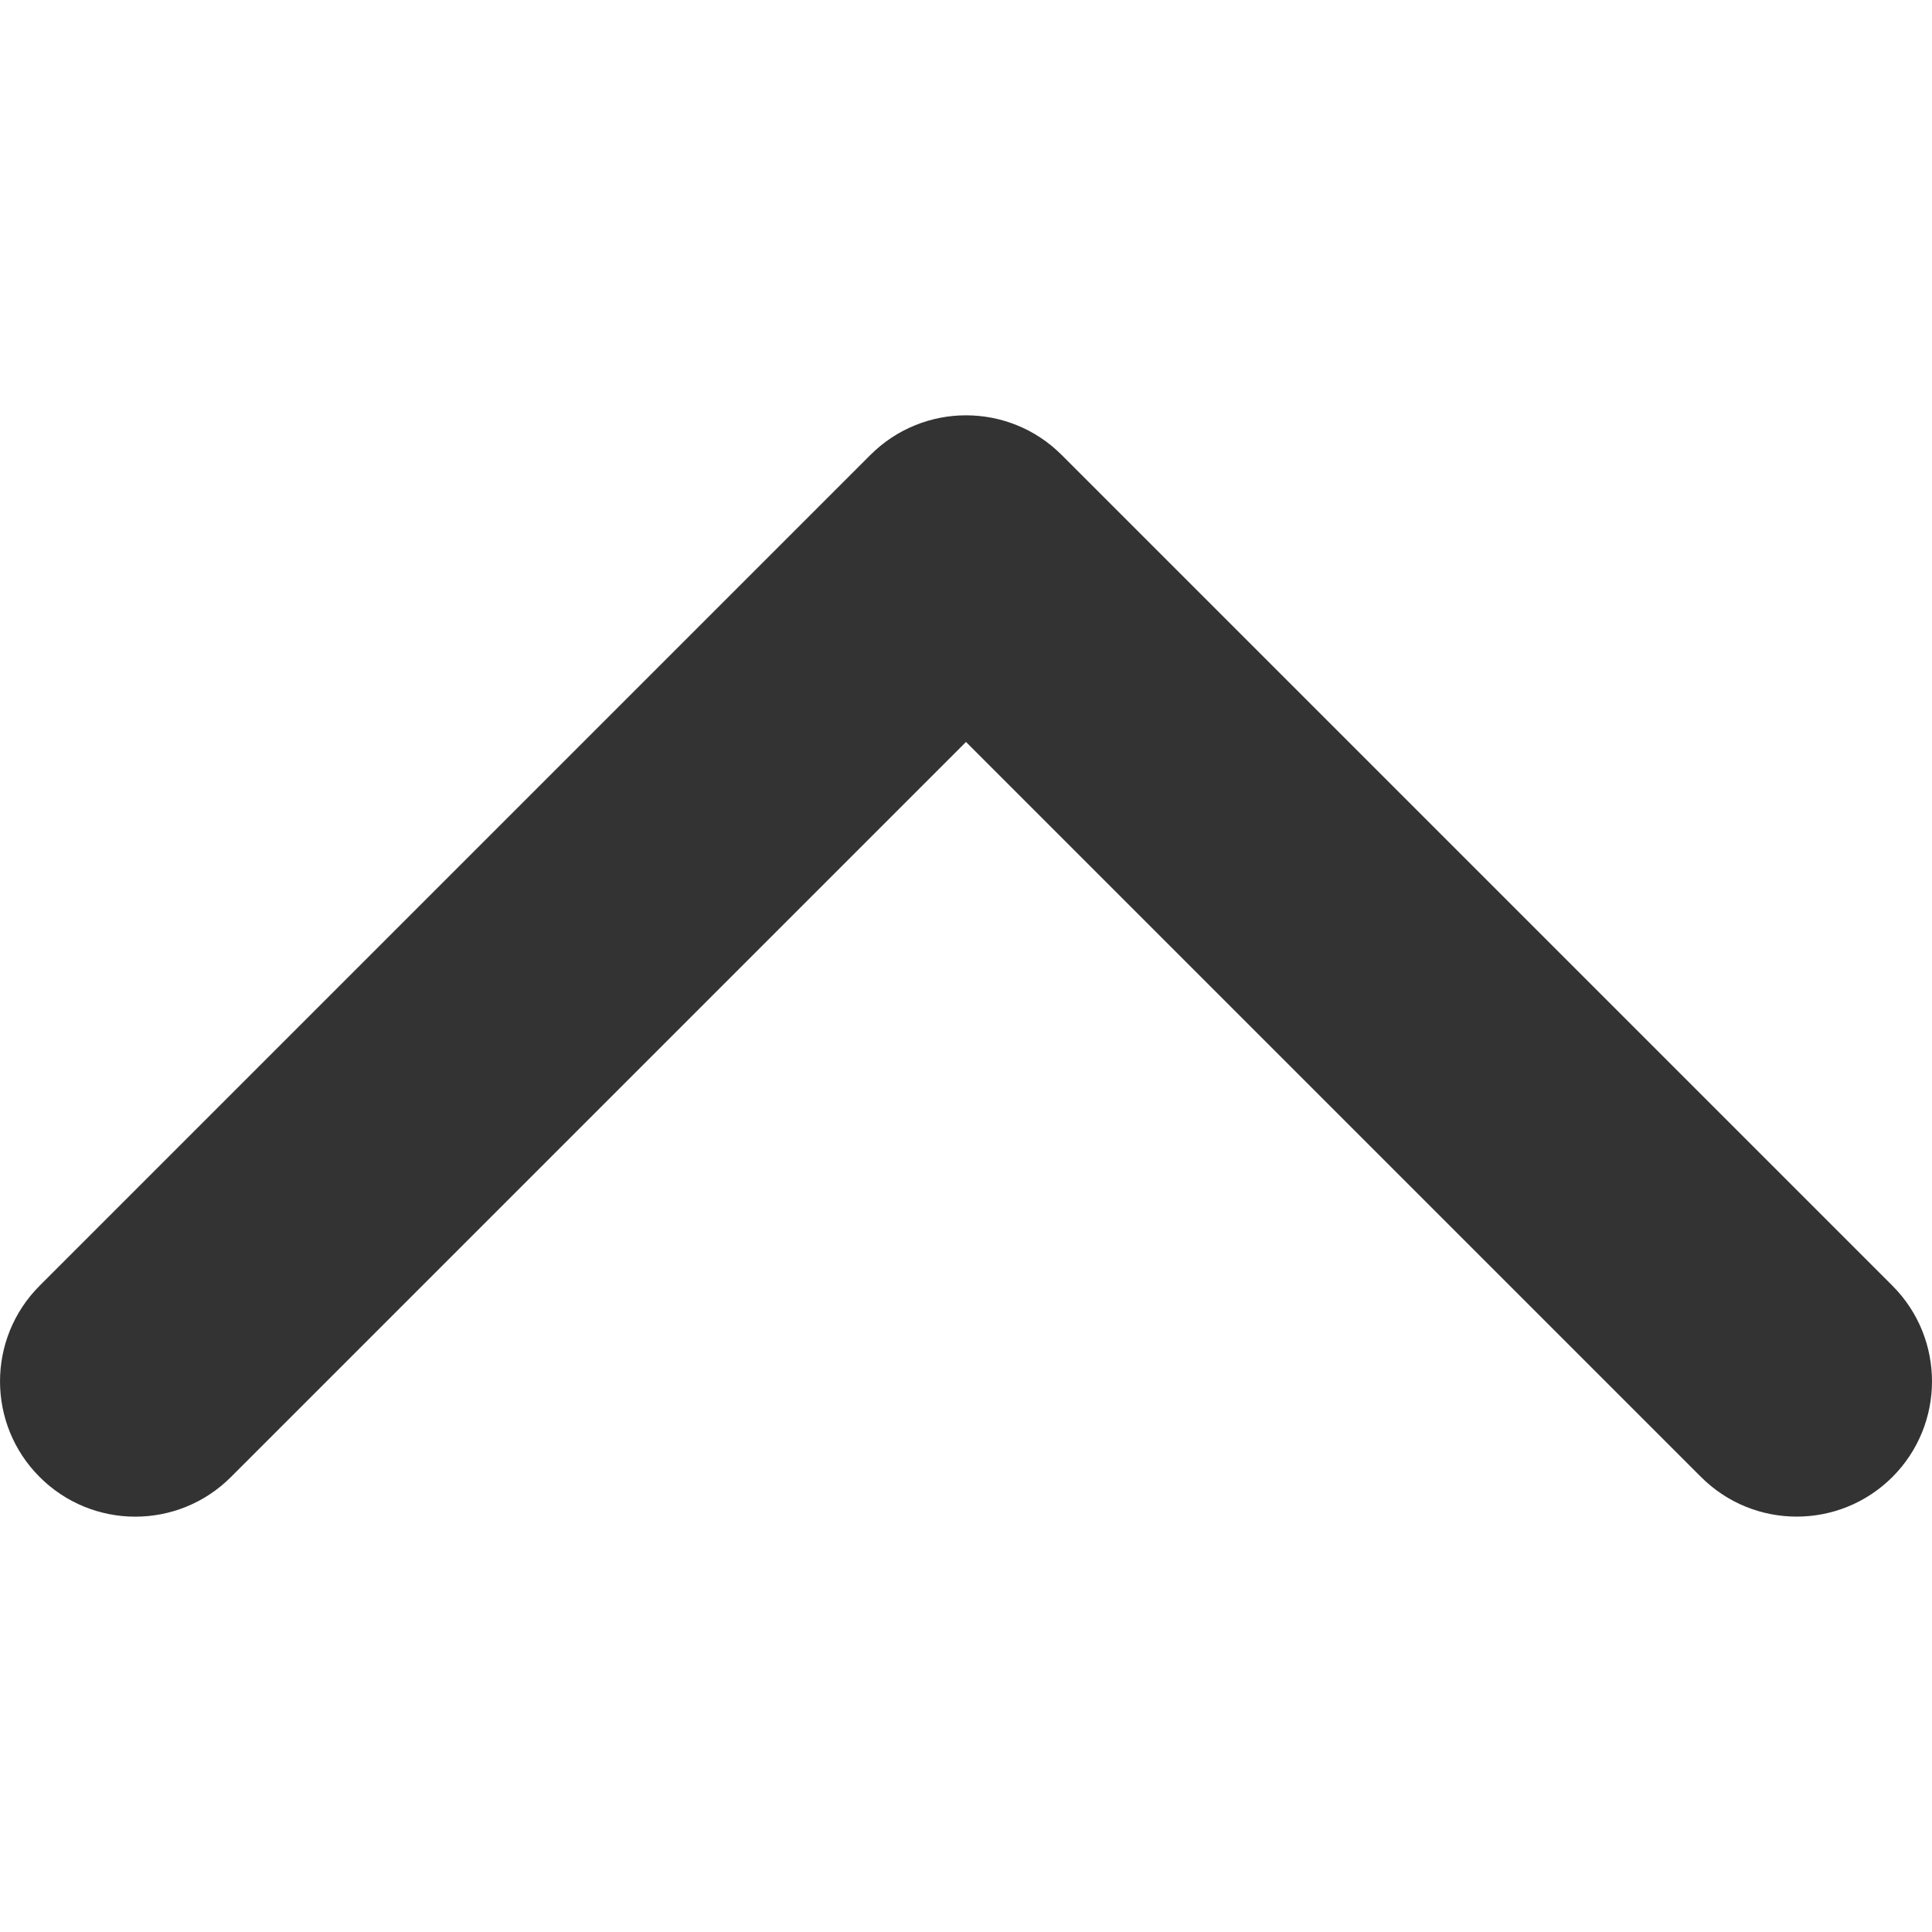<svg width="30" height="30" viewBox="0 0 30 30" fill="none" xmlns="http://www.w3.org/2000/svg">
<g clip-path="url(#clip0)">
<path d="M13.515 7.065L0.616 19.964C-0.205 20.785 -0.205 22.115 0.616 22.935C1.436 23.756 2.766 23.756 3.586 22.935L15 11.521L26.414 22.935C27.234 23.755 28.564 23.755 29.385 22.935C30.205 22.115 30.205 20.784 29.385 19.964L16.485 7.064C16.075 6.654 15.538 6.449 15 6.449C14.463 6.449 13.925 6.655 13.515 7.065Z" fill="#333333"/>
</g>
<defs>
<clipPath id="clip0">
<rect width="30" height="30" fill="white" transform="matrix(0 -1 -1 0 30 30)"/>
</clipPath>
</defs>
</svg>
